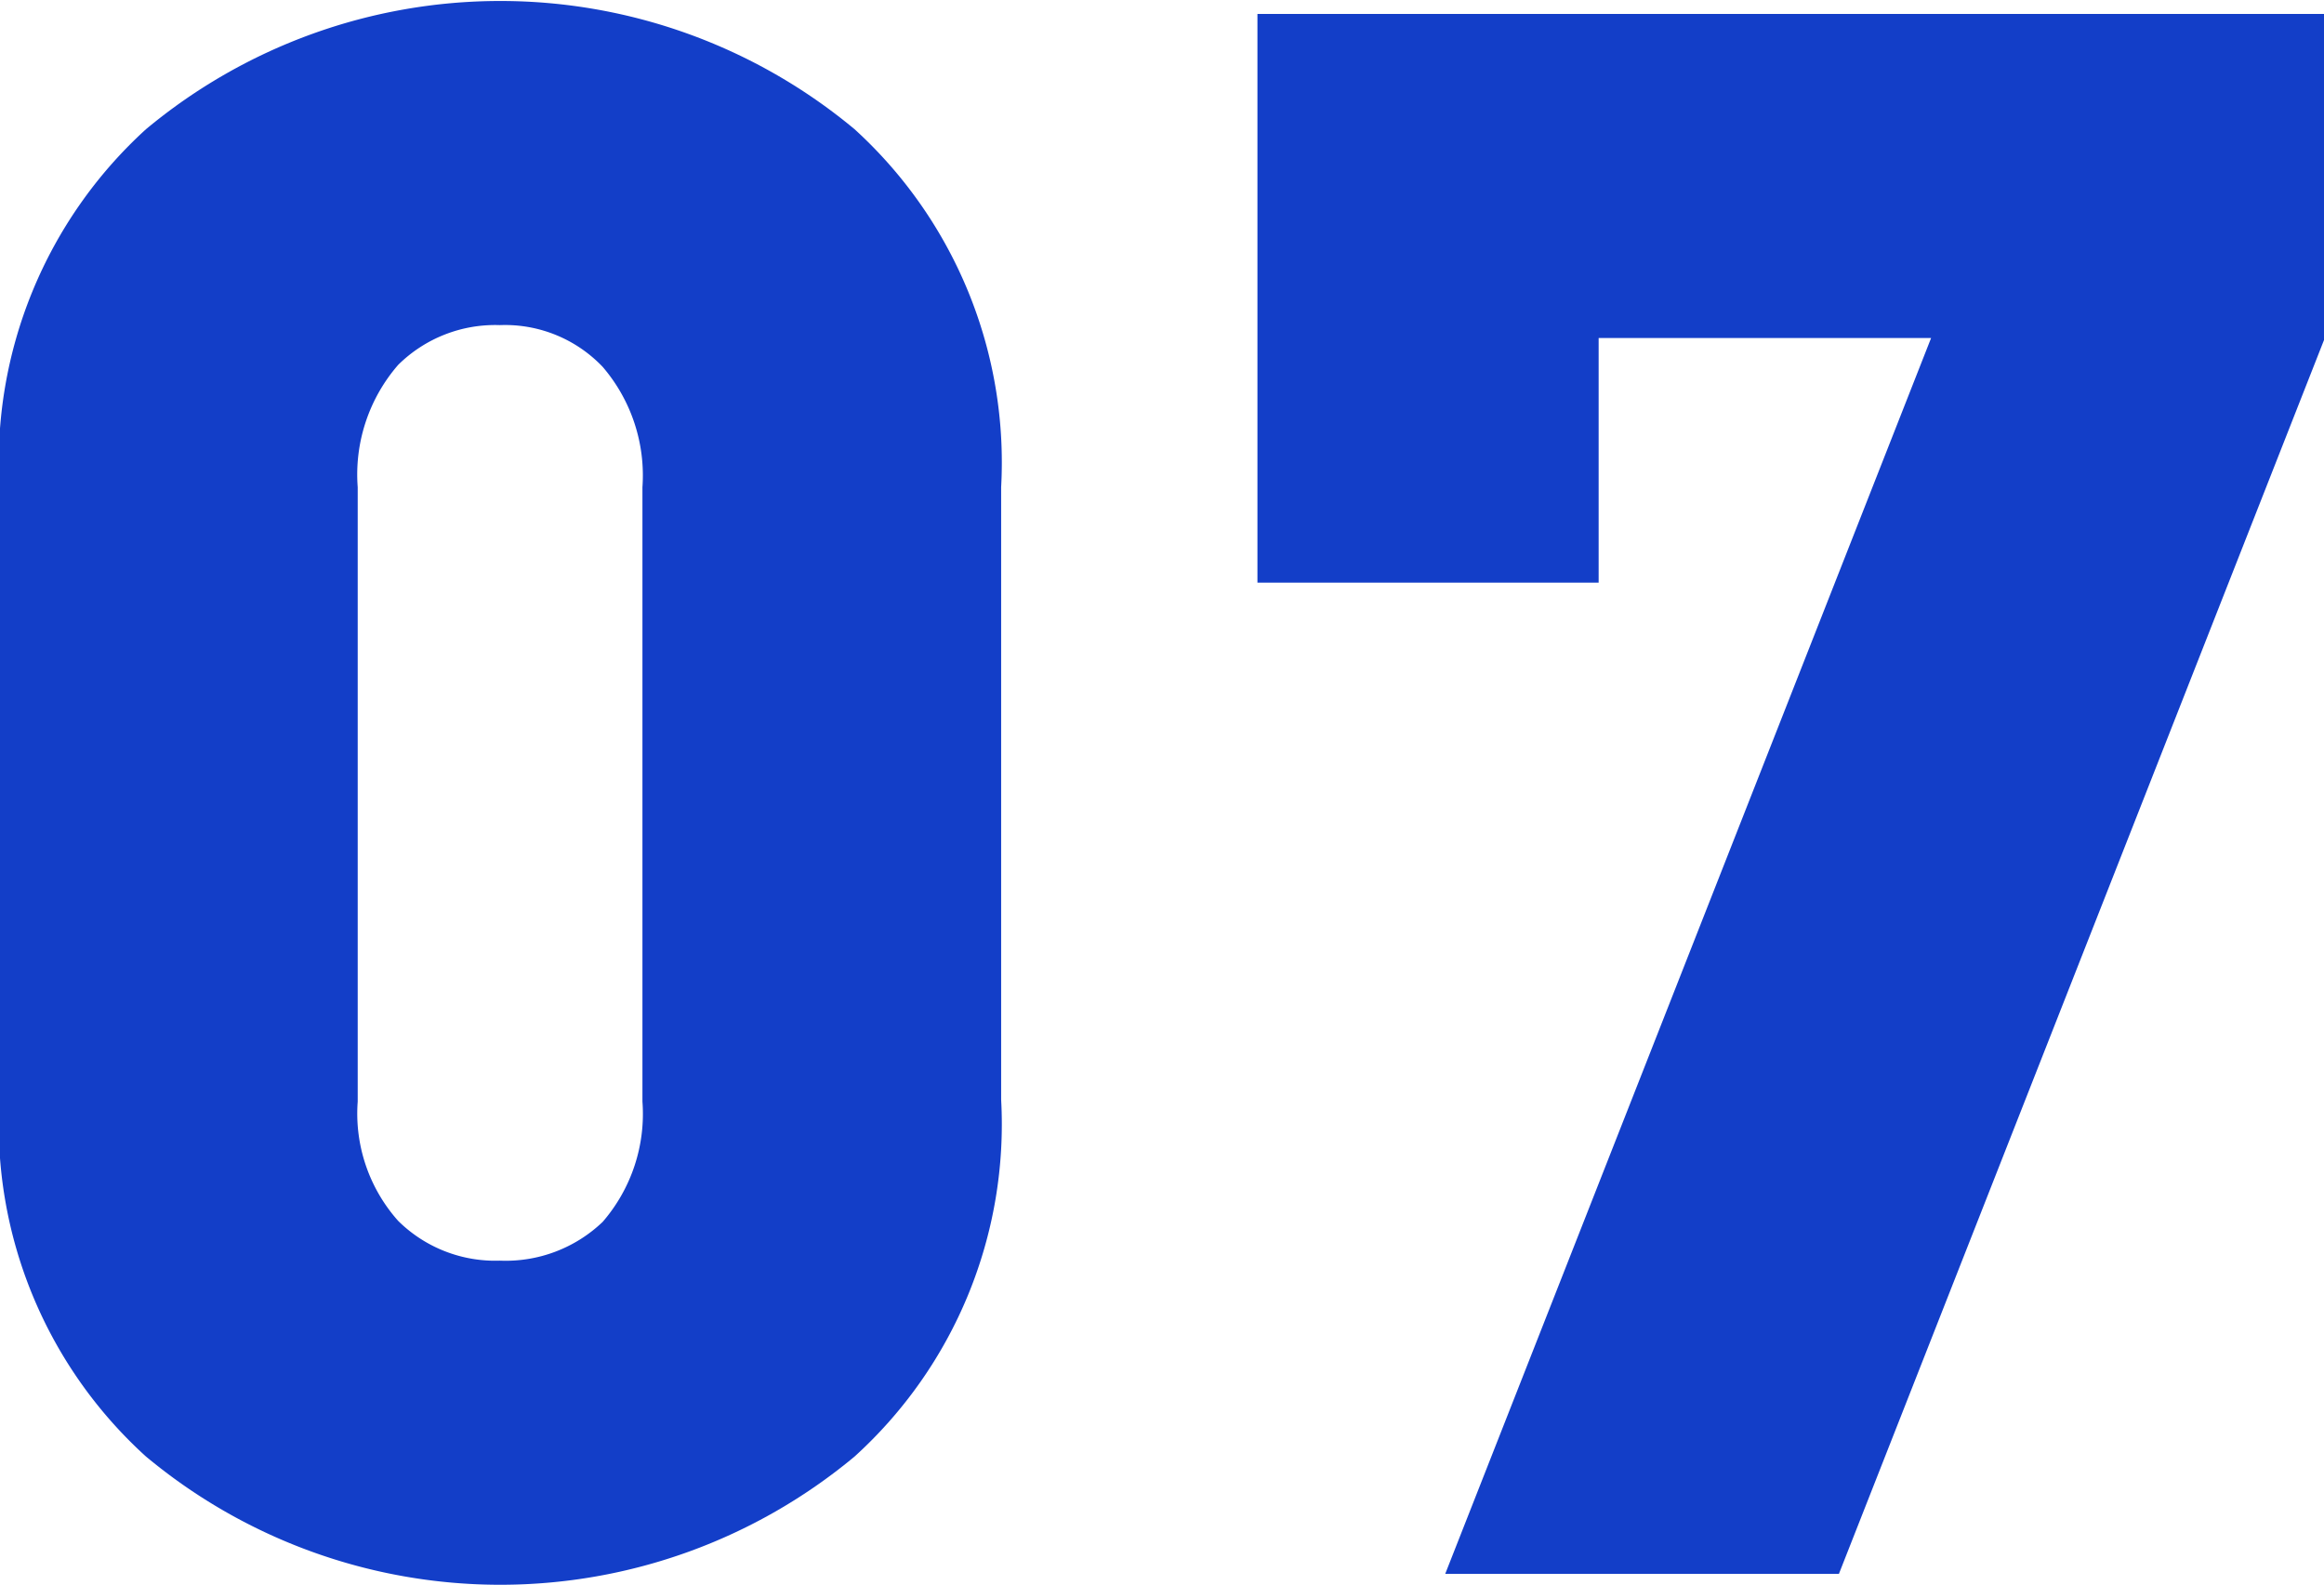 <svg xmlns="http://www.w3.org/2000/svg" width="23.376" height="15.94" viewBox="0 0 23.376 15.94">
  <defs>
    <style>
      .cls-1 {
        fill: #133ec8;
        fill-rule: evenodd;
      }
    </style>
  </defs>
  <path id="_07.svg" data-name="07.svg" class="cls-1" d="M89.659,4423.21a4.511,4.511,0,0,0,1.474-3.59v-6.16a4.532,4.532,0,0,0-1.474-3.6,5.568,5.568,0,0,0-7.128,0,4.531,4.531,0,0,0-1.474,3.6v6.16a4.51,4.51,0,0,0,1.474,3.59A5.568,5.568,0,0,0,89.659,4423.21Zm-2.134-3.57a1.66,1.66,0,0,1-.4,1.21,1.411,1.411,0,0,1-1.034.39,1.387,1.387,0,0,1-1.023-.4,1.622,1.622,0,0,1-.407-1.2v-6.18a1.682,1.682,0,0,1,.407-1.23,1.387,1.387,0,0,1,1.023-.4,1.356,1.356,0,0,1,1.034.42,1.676,1.676,0,0,1,.4,1.21v6.18Zm16.922-7.68v-3.26H93.711v5.72h3.432v-2.46h3.344L95.6,4424.39h3.96Z" transform="translate(-81.063 -4408.56)"/>
</svg>
